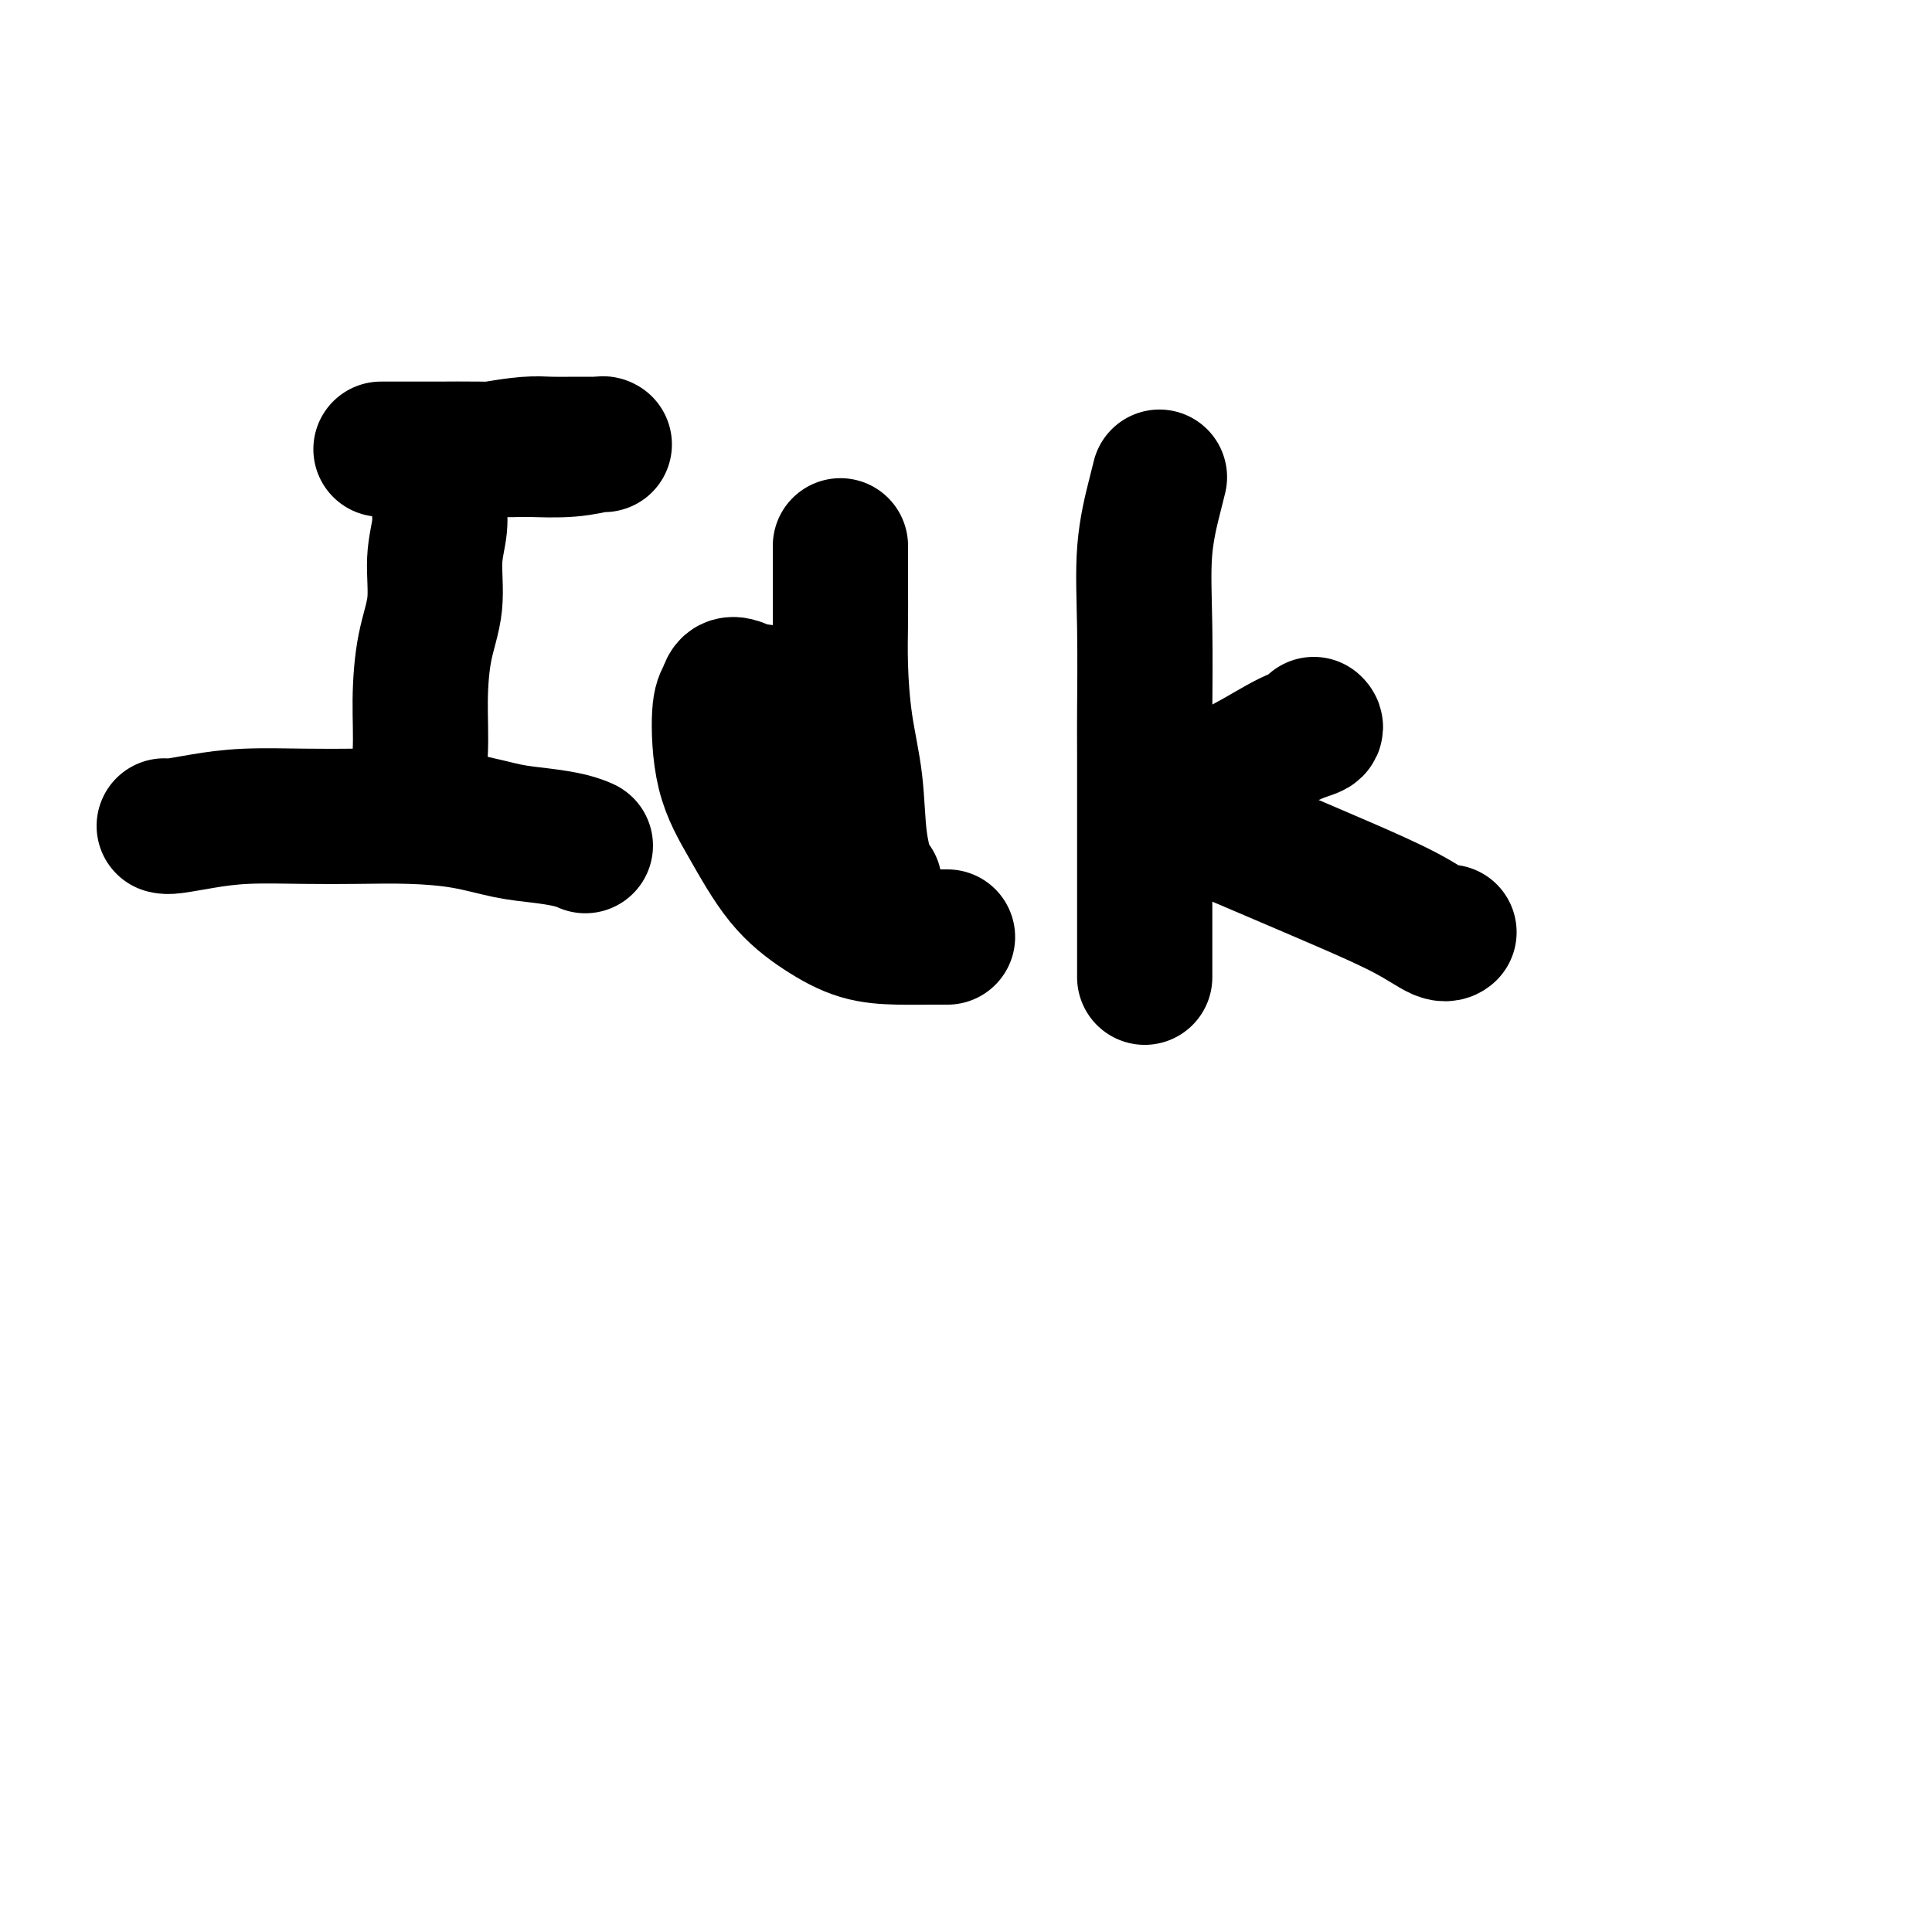 <svg viewBox='0 0 400 400' version='1.1' xmlns='http://www.w3.org/2000/svg' xmlns:xlink='http://www.w3.org/1999/xlink'><g fill='none' stroke='#000000' stroke-width='28' stroke-linecap='round' stroke-linejoin='round'><path d='M86,166c-0.117,0.337 -0.234,0.674 0,-1c0.234,-1.674 0.818,-5.359 1,-9c0.182,-3.641 -0.038,-7.239 0,-11c0.038,-3.761 0.335,-7.686 1,-11c0.665,-3.314 1.698,-6.018 2,-9c0.302,-2.982 -0.125,-6.242 0,-9c0.125,-2.758 0.804,-5.015 1,-7c0.196,-1.985 -0.091,-3.697 0,-5c0.091,-1.303 0.561,-2.195 1,-3c0.439,-0.805 0.848,-1.521 1,-2c0.152,-0.479 0.046,-0.720 0,-1c-0.046,-0.280 -0.032,-0.600 0,-1c0.032,-0.400 0.080,-0.880 0,-1c-0.080,-0.120 -0.290,0.122 0,0c0.290,-0.122 1.080,-0.607 2,-1c0.920,-0.393 1.971,-0.694 3,-1c1.029,-0.306 2.036,-0.618 4,-1c1.964,-0.382 4.884,-0.834 7,-1c2.116,-0.166 3.428,-0.044 5,0c1.572,0.044 3.402,0.011 5,0c1.598,-0.011 2.963,0.001 4,0c1.037,-0.001 1.748,-0.014 2,0c0.252,0.014 0.047,0.055 0,0c-0.047,-0.055 0.064,-0.207 -1,0c-1.064,0.207 -3.304,0.773 -6,1c-2.696,0.227 -5.848,0.113 -9,0'/><path d='M109,93c-4.028,0.155 -7.097,0.041 -10,0c-2.903,-0.041 -5.639,-0.011 -8,0c-2.361,0.011 -4.345,0.003 -6,0c-1.655,-0.003 -2.980,-0.001 -4,0c-1.020,0.001 -1.736,0.000 -2,0c-0.264,-0.000 -0.075,-0.000 0,0c0.075,0.000 0.038,0.000 0,0'/><path d='M34,171c0.360,0.083 0.721,0.166 2,0c1.279,-0.166 3.478,-0.581 6,-1c2.522,-0.419 5.368,-0.842 9,-1c3.632,-0.158 8.052,-0.050 12,0c3.948,0.050 7.425,0.041 11,0c3.575,-0.041 7.247,-0.113 11,0c3.753,0.113 7.588,0.412 11,1c3.412,0.588 6.403,1.464 9,2c2.597,0.536 4.801,0.732 7,1c2.199,0.268 4.394,0.608 6,1c1.606,0.392 2.625,0.836 3,1c0.375,0.164 0.107,0.047 0,0c-0.107,-0.047 -0.054,-0.023 0,0'/><path d='M181,184c-0.015,0.127 -0.031,0.254 0,0c0.031,-0.254 0.107,-0.891 0,-1c-0.107,-0.109 -0.397,0.308 -1,-1c-0.603,-1.308 -1.521,-4.343 -2,-8c-0.479,-3.657 -0.521,-7.937 -1,-12c-0.479,-4.063 -1.396,-7.910 -2,-12c-0.604,-4.090 -0.894,-8.423 -1,-12c-0.106,-3.577 -0.028,-6.398 0,-9c0.028,-2.602 0.008,-4.984 0,-7c-0.008,-2.016 -0.002,-3.664 0,-5c0.002,-1.336 0.001,-2.360 0,-3c-0.001,-0.640 -0.000,-0.897 0,-1c0.000,-0.103 0.000,-0.051 0,0'/><path d='M175,154c-0.007,0.133 -0.014,0.265 0,0c0.014,-0.265 0.049,-0.929 0,-1c-0.049,-0.071 -0.183,0.451 -1,0c-0.817,-0.451 -2.316,-1.876 -4,-3c-1.684,-1.124 -3.554,-1.949 -5,-3c-1.446,-1.051 -2.467,-2.328 -4,-3c-1.533,-0.672 -3.577,-0.739 -5,-1c-1.423,-0.261 -2.223,-0.717 -3,-1c-0.777,-0.283 -1.529,-0.395 -2,0c-0.471,0.395 -0.660,1.297 -1,2c-0.340,0.703 -0.831,1.209 -1,4c-0.169,2.791 -0.015,7.868 1,12c1.015,4.132 2.891,7.317 5,11c2.109,3.683 4.451,7.862 7,11c2.549,3.138 5.303,5.233 8,7c2.697,1.767 5.335,3.206 8,4c2.665,0.794 5.355,0.945 8,1c2.645,0.055 5.245,0.015 7,0c1.755,-0.015 2.665,-0.004 3,0c0.335,0.004 0.096,0.001 0,0c-0.096,-0.001 -0.048,-0.001 0,0'/><path d='M237,202c0.000,-0.140 0.000,-0.279 0,0c-0.000,0.279 -0.000,0.977 0,-1c0.000,-1.977 0.001,-6.629 0,-10c-0.001,-3.371 -0.002,-5.460 0,-12c0.002,-6.540 0.007,-17.530 0,-23c-0.007,-5.470 -0.026,-5.421 0,-9c0.026,-3.579 0.098,-10.788 0,-17c-0.098,-6.212 -0.367,-11.428 0,-16c0.367,-4.572 1.368,-8.500 2,-11c0.632,-2.500 0.895,-3.571 1,-4c0.105,-0.429 0.053,-0.214 0,0'/><path d='M239,169c-0.242,0.029 -0.484,0.057 1,-1c1.484,-1.057 4.695,-3.201 8,-5c3.305,-1.799 6.703,-3.253 10,-5c3.297,-1.747 6.492,-3.788 9,-5c2.508,-1.212 4.329,-1.596 5,-2c0.671,-0.404 0.192,-0.830 0,-1c-0.192,-0.170 -0.096,-0.085 0,0'/><path d='M245,169c0.078,-0.083 0.156,-0.166 0,0c-0.156,0.166 -0.548,0.580 0,1c0.548,0.420 2.034,0.845 3,1c0.966,0.155 1.410,0.039 4,1c2.590,0.961 7.325,3.000 12,5c4.675,2.000 9.291,3.961 14,6c4.709,2.039 9.509,4.155 13,6c3.491,1.845 5.671,3.420 7,4c1.329,0.580 1.808,0.166 2,0c0.192,-0.166 0.096,-0.083 0,0'/></g>
</svg>